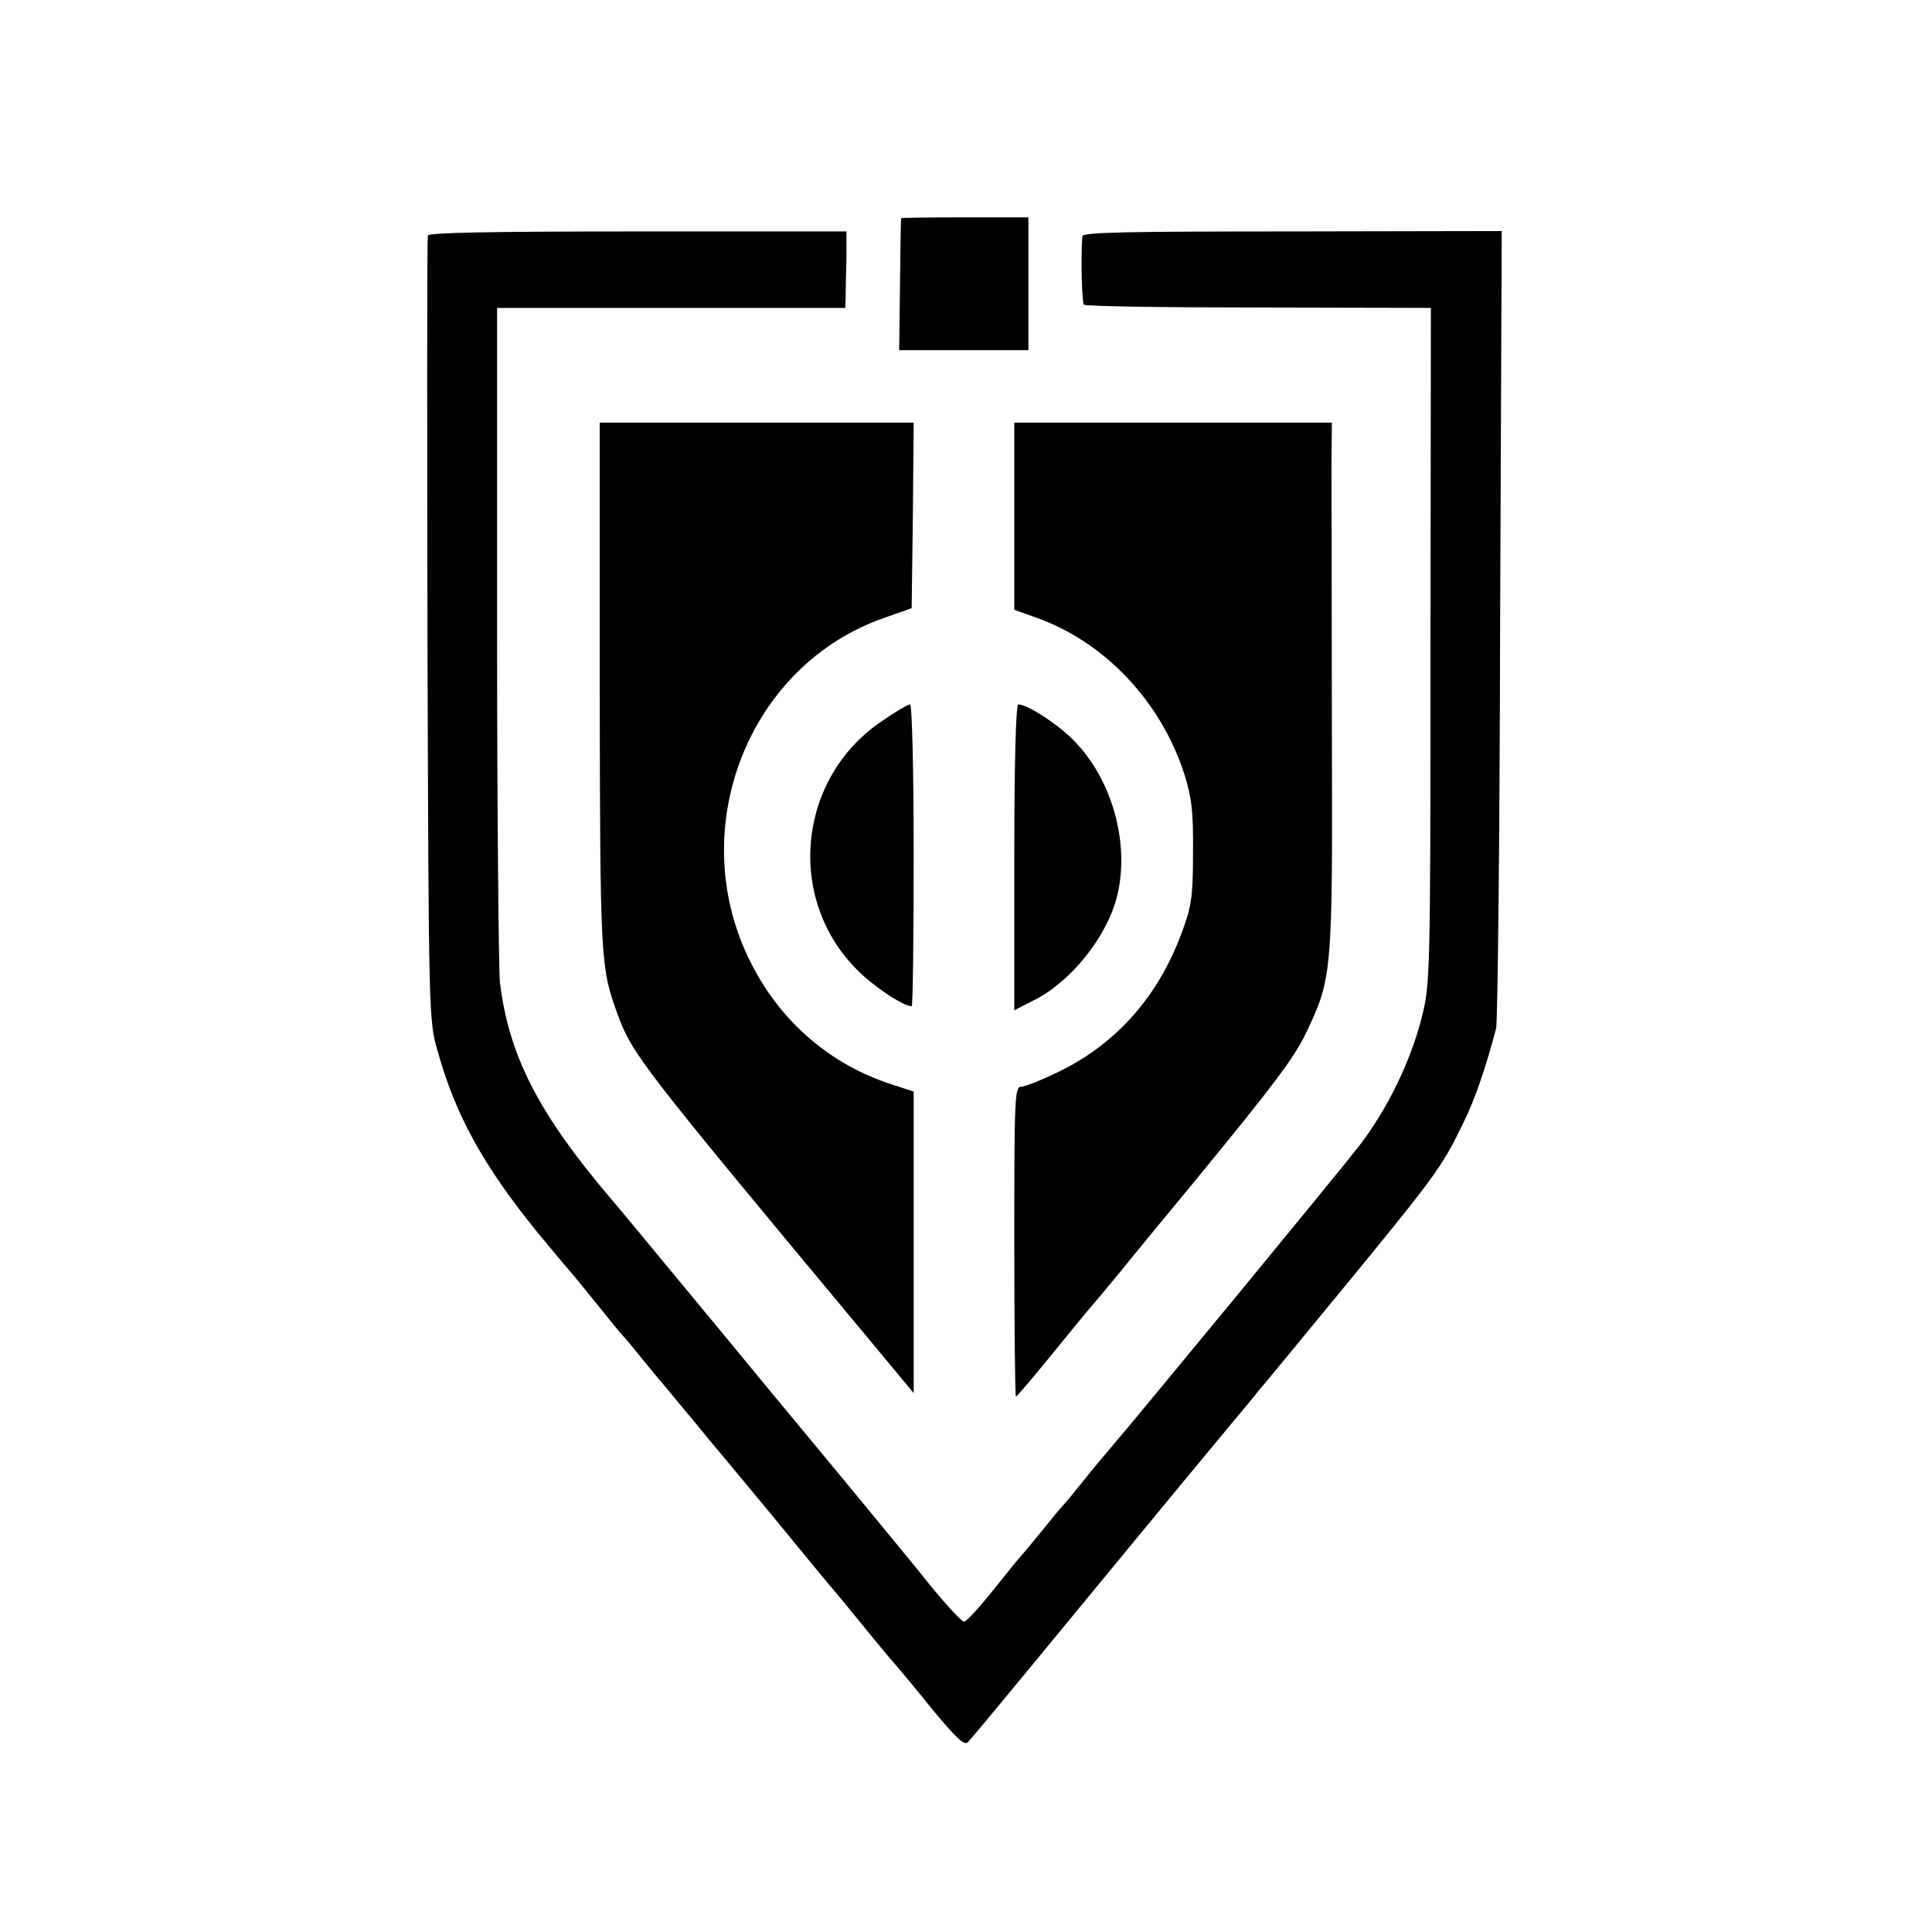 <?xml version="1.0" standalone="no"?>
<!DOCTYPE svg PUBLIC "-//W3C//DTD SVG 20010904//EN"
 "http://www.w3.org/TR/2001/REC-SVG-20010904/DTD/svg10.dtd">
<svg version="1.0" xmlns="http://www.w3.org/2000/svg"
 width="480pt" height="480pt" viewBox="0 0 480 480"
 preserveAspectRatio="xMidYMid meet">
<g transform="translate(0,480) scale(0.1,-0.1)"
fill="#000000" stroke="none">
<path d="M2239 4258 c-1 -2 -2 -76 -3 -165 l-2 -163 161 0 160 0 0 165 0 165
-157 0 c-87 0 -159 -1 -159 -2z"/>
<path d="M1063 4215 c-2 -6 -2 -448 -1 -981 3 -968 3 -969 26 -1048 44 -157
113 -282 245 -445 39 -47 73 -88 76 -91 3 -3 33 -39 66 -80 33 -41 65 -81 72
-88 7 -7 29 -34 50 -60 21 -26 40 -49 43 -52 3 -3 25 -30 50 -60 25 -30 55
-66 66 -80 12 -14 81 -97 154 -185 72 -88 139 -169 148 -180 10 -11 49 -58 87
-105 38 -47 74 -90 80 -96 5 -6 46 -54 89 -108 63 -76 82 -94 91 -84 7 7 66
78 132 158 143 174 445 540 520 630 30 36 62 74 70 85 9 10 61 73 116 140 332
403 335 407 393 526 29 58 57 142 81 234 4 17 9 469 10 1005 l4 976 -521 -1
c-411 0 -520 -2 -521 -12 -4 -59 -1 -164 4 -170 4 -4 200 -7 435 -7 l427 -1
-1 -840 c0 -829 -1 -841 -22 -924 -28 -110 -87 -230 -156 -319 -47 -61 -555
-678 -619 -752 -12 -14 -40 -47 -62 -75 -22 -27 -45 -56 -52 -63 -7 -7 -29
-34 -50 -60 -21 -26 -45 -55 -54 -65 -9 -10 -43 -52 -75 -92 -33 -41 -63 -74
-69 -74 -5 0 -40 37 -77 82 -36 45 -137 168 -223 272 -87 105 -210 253 -273
330 -232 280 -265 321 -306 369 -179 211 -252 354 -274 536 -3 30 -7 420 -7
865 l0 810 433 0 432 0 1 30 c0 17 1 59 2 95 l0 65 -517 0 c-365 0 -520 -3
-523 -10z"/>
<path d="M1490 3093 c1 -683 2 -696 44 -812 37 -100 55 -124 613 -794 l123
-148 0 374 0 375 -52 17 c-157 50 -282 159 -356 310 -161 328 -2 733 335 850
l68 24 3 231 2 230 -390 0 -390 0 0 -657z"/>
<path d="M2520 3517 l0 -232 53 -19 c171 -60 312 -209 370 -391 18 -58 22 -92
21 -195 0 -111 -4 -133 -29 -200 -58 -155 -159 -270 -299 -340 -45 -22 -89
-40 -99 -40 -16 0 -17 -28 -17 -385 0 -212 2 -385 4 -385 2 0 39 43 82 96 44
54 96 118 118 143 21 25 46 55 55 66 9 11 51 63 94 115 43 52 86 104 95 115
196 239 247 306 277 369 65 136 66 147 64 755 0 300 -1 594 -1 654 l1 107
-395 0 -394 0 0 -233z"/>
<path d="M2192 3009 c-210 -140 -241 -441 -62 -619 39 -40 114 -90 135 -90 3
0 5 169 5 375 0 211 -4 375 -9 375 -5 0 -36 -18 -69 -41z"/>
<path d="M2520 2670 l0 -380 49 25 c92 46 181 158 206 257 34 135 -14 299
-114 395 -42 40 -110 83 -131 83 -6 0 -10 -141 -10 -380z"/>
</g>
</svg>

